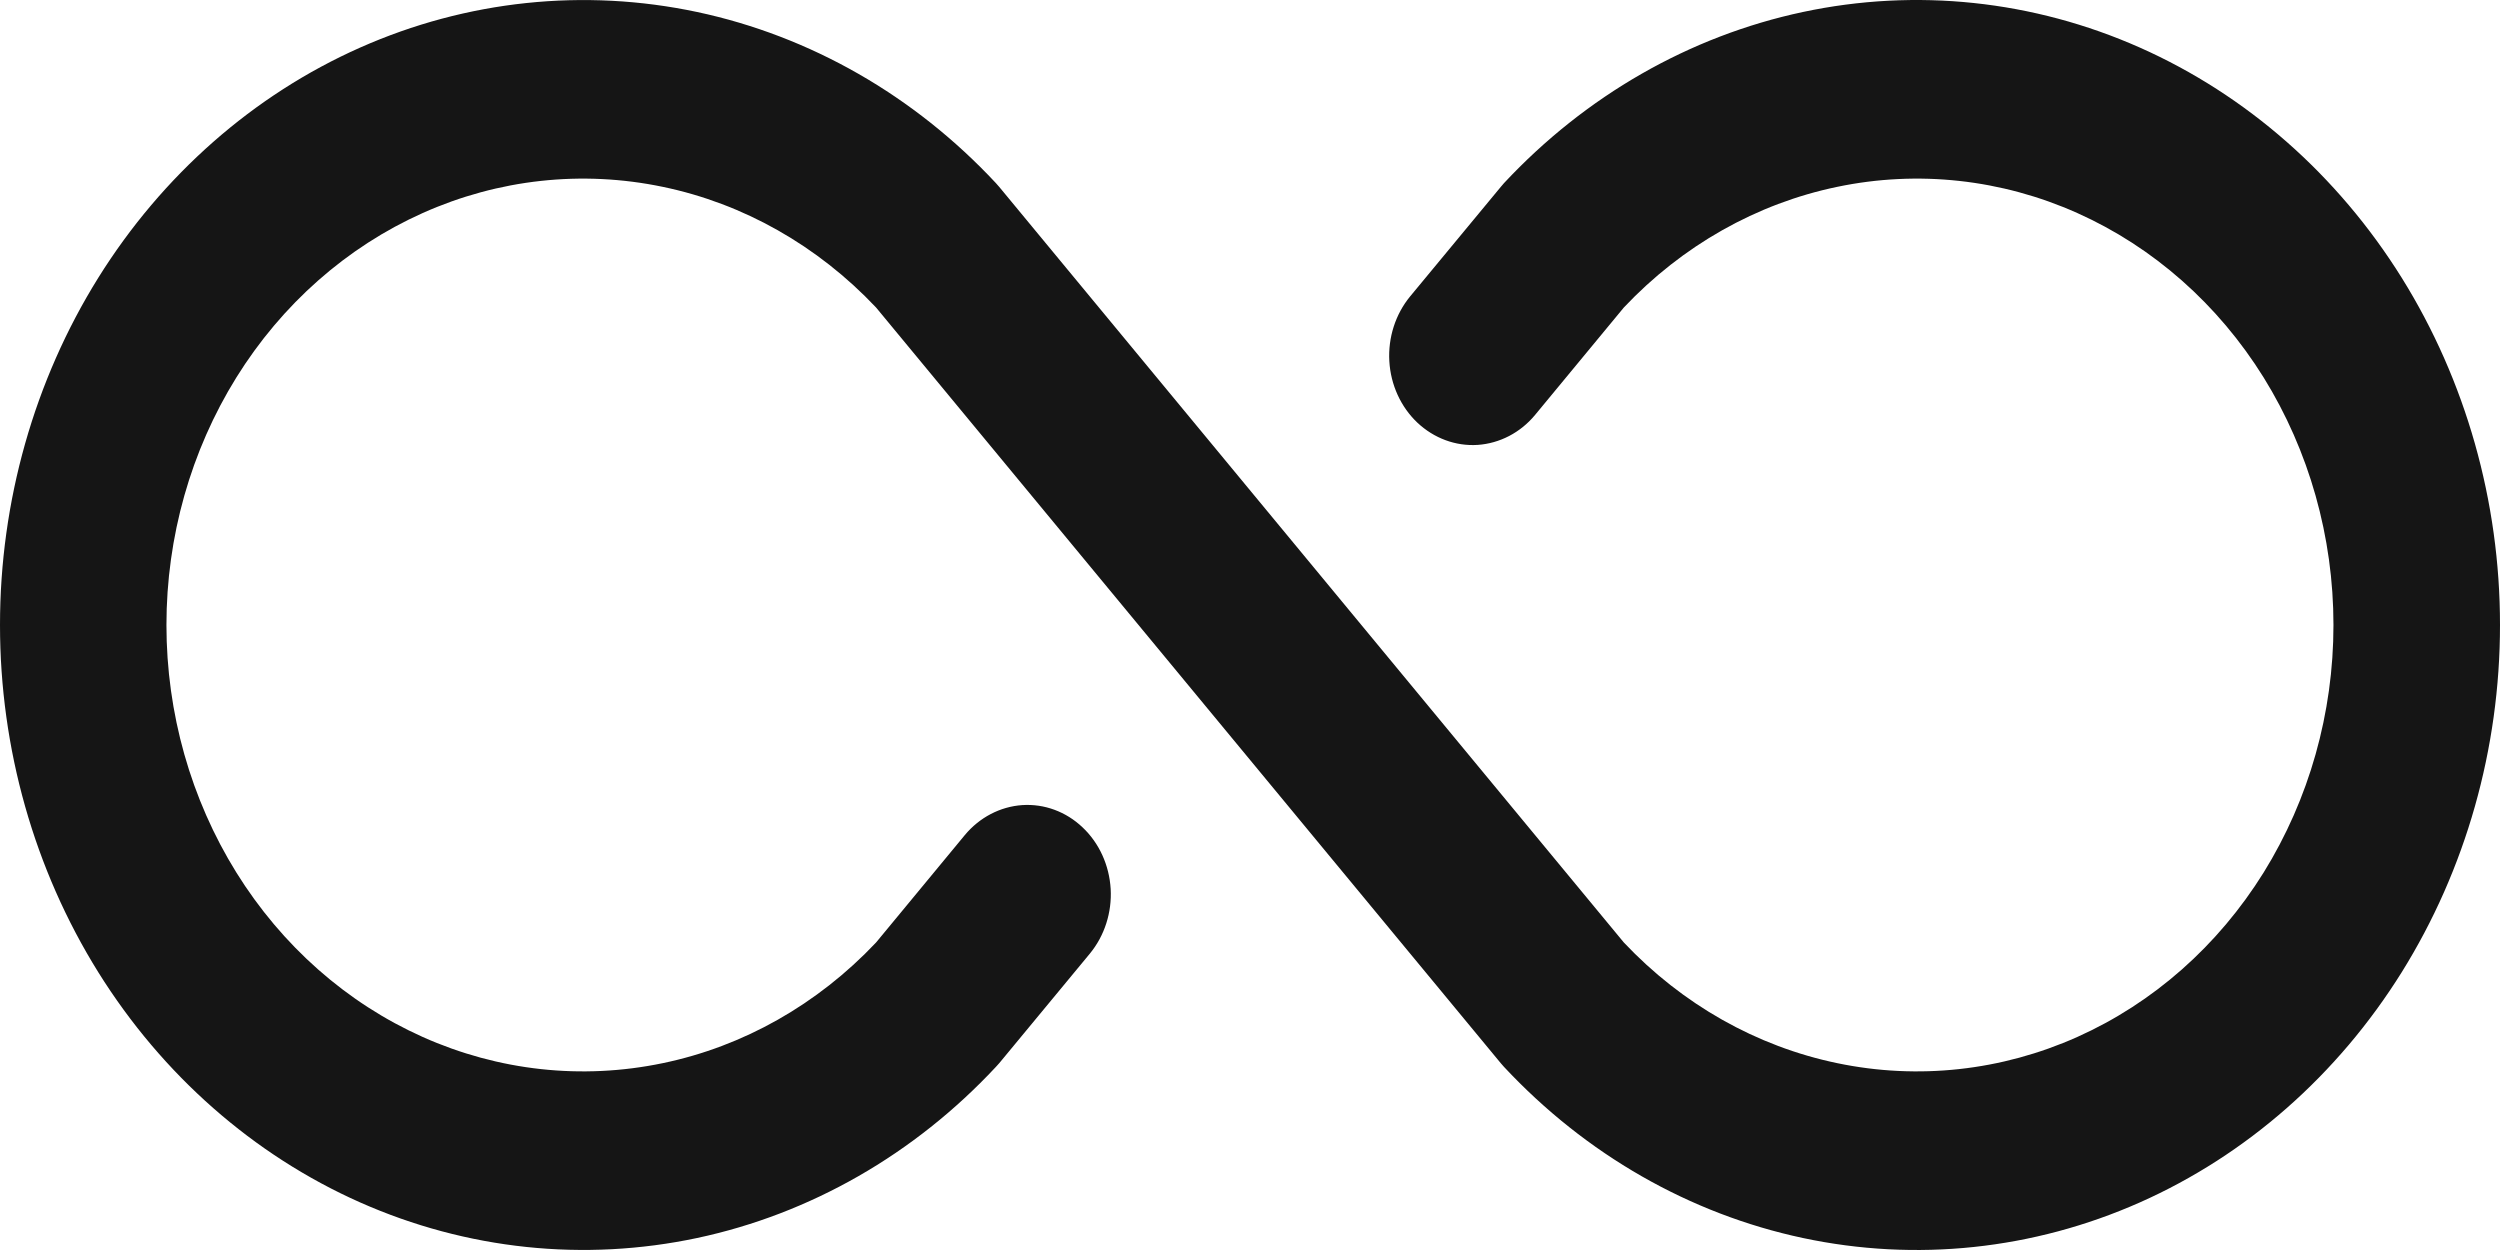 <?xml version="1.0" encoding="UTF-8"?> <svg xmlns="http://www.w3.org/2000/svg" width="26" height="13" viewBox="0 0 26 13" fill="none"> <path d="M26 6.5C26 7.786 25.644 9.042 24.978 10.111C24.311 11.18 23.363 12.013 22.255 12.505C21.146 12.997 19.926 13.126 18.749 12.875C17.572 12.624 16.491 12.005 15.642 11.096L15.607 11.056L9.111 3.198C8.503 2.554 7.731 2.117 6.892 1.943C6.052 1.768 5.184 1.863 4.395 2.216C3.606 2.569 2.932 3.164 2.458 3.926C1.984 4.689 1.731 5.584 1.731 6.5C1.731 7.416 1.984 8.311 2.458 9.074C2.932 9.836 3.606 10.431 4.395 10.784C5.184 11.137 6.052 11.232 6.892 11.057C7.731 10.883 8.503 10.446 9.111 9.802L10.034 8.685C10.187 8.501 10.402 8.389 10.631 8.373C10.861 8.358 11.087 8.441 11.259 8.605C11.432 8.768 11.536 8.998 11.551 9.244C11.565 9.49 11.487 9.732 11.335 9.917L10.393 11.056L10.357 11.096C9.509 12.005 8.428 12.624 7.251 12.875C6.074 13.125 4.854 12.997 3.745 12.505C2.637 12.013 1.689 11.18 1.022 10.111C0.356 9.042 0 7.785 0 6.5C0 5.215 0.356 3.958 1.022 2.889C1.689 1.82 2.637 0.987 3.745 0.495C4.854 0.003 6.074 -0.125 7.251 0.125C8.428 0.376 9.509 0.995 10.357 1.904L10.393 1.945L16.888 9.802C17.496 10.446 18.269 10.883 19.108 11.057C19.947 11.232 20.816 11.137 21.605 10.784C22.394 10.431 23.068 9.836 23.542 9.074C24.015 8.311 24.268 7.416 24.268 6.5C24.268 5.584 24.015 4.689 23.542 3.926C23.068 3.164 22.394 2.569 21.605 2.216C20.816 1.863 19.947 1.768 19.108 1.943C18.269 2.117 17.496 2.554 16.888 3.198L15.965 4.315C15.813 4.499 15.598 4.611 15.368 4.627C15.139 4.642 14.913 4.558 14.74 4.395C14.568 4.232 14.463 4.002 14.449 3.756C14.435 3.51 14.513 3.268 14.665 3.083L15.607 1.945L15.642 1.904C16.491 0.995 17.572 0.376 18.749 0.125C19.926 -0.126 21.146 0.003 22.255 0.495C23.363 0.987 24.311 1.82 24.978 2.889C25.644 3.958 26 5.214 26 6.5Z" fill="#151515"></path> </svg> 